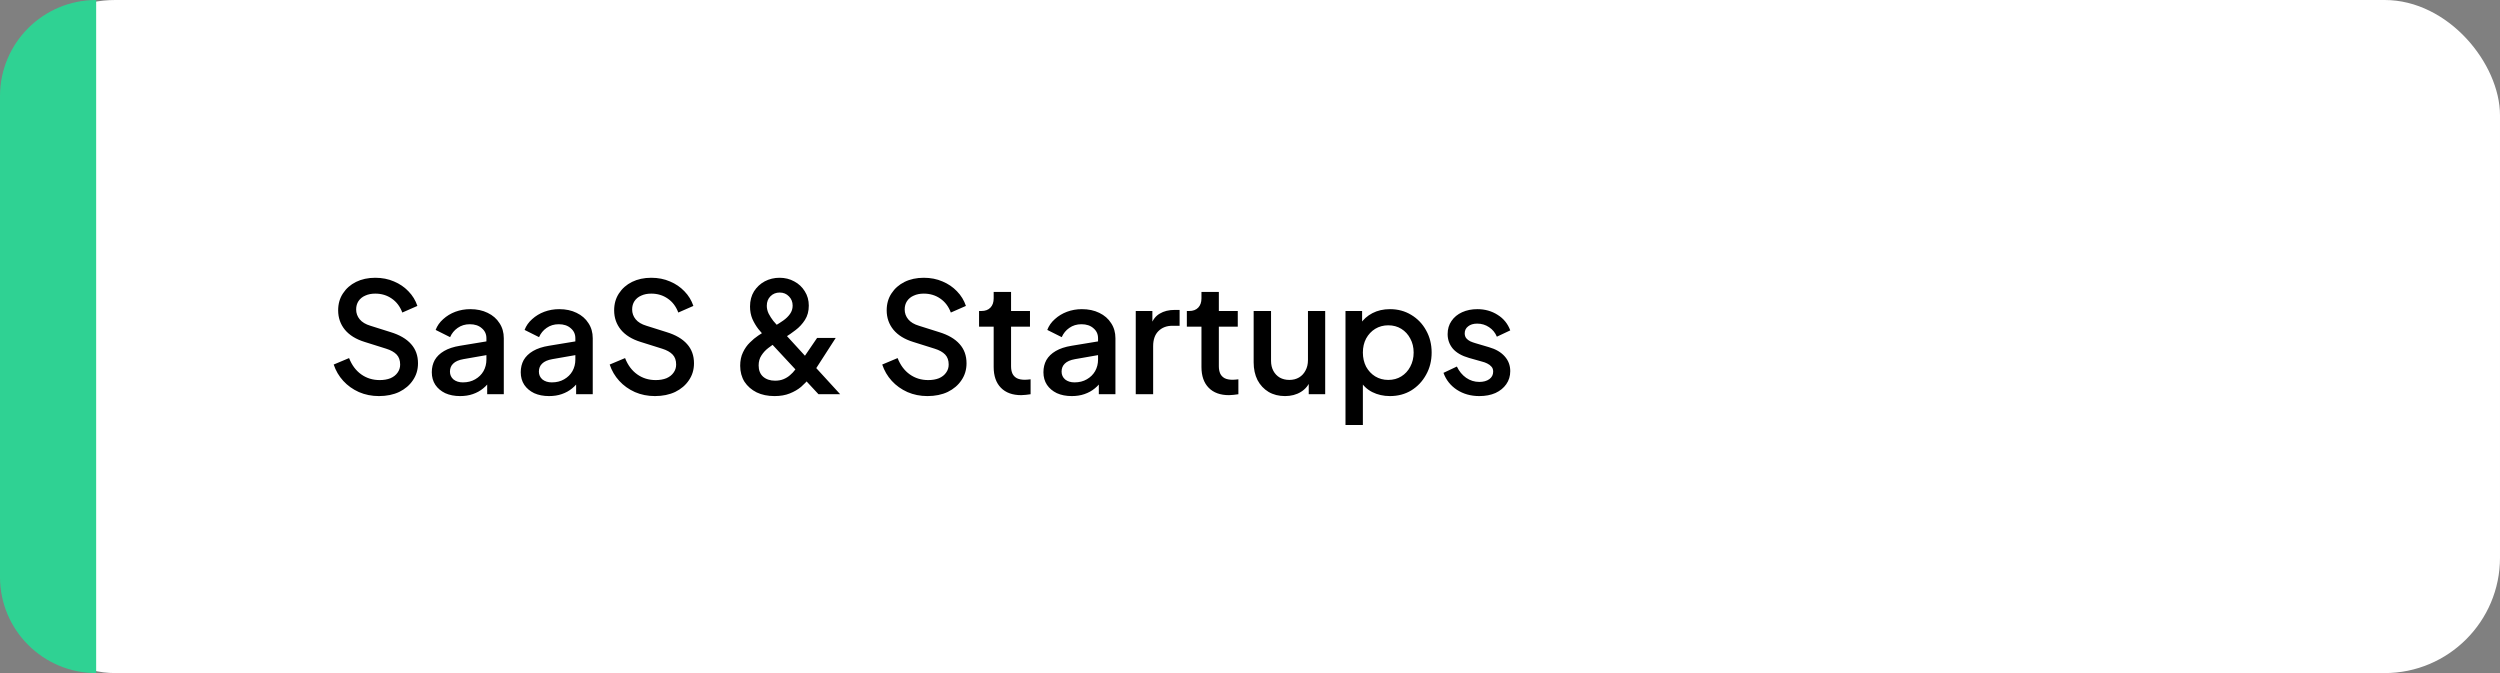 <?xml version="1.0" encoding="UTF-8"?> <svg xmlns="http://www.w3.org/2000/svg" width="260" height="70" viewBox="0 0 260 70" fill="none"><rect x="0" y="0" width="260" height="70" fill="#808080" stroke="none"/><rect width="260" height="70" rx="12" fill="white"></rect><path d="M39.408 41.192C38.661 41.192 37.968 41.053 37.328 40.776C36.688 40.488 36.144 40.099 35.696 39.608C35.248 39.117 34.917 38.552 34.704 37.912L36.304 37.24C36.592 37.976 37.013 38.541 37.568 38.936C38.123 39.331 38.763 39.528 39.488 39.528C39.915 39.528 40.288 39.464 40.608 39.336C40.928 39.197 41.173 39.005 41.344 38.76C41.525 38.515 41.616 38.232 41.616 37.912C41.616 37.475 41.493 37.128 41.248 36.872C41.003 36.616 40.64 36.413 40.16 36.264L37.92 35.56C37.024 35.283 36.341 34.861 35.872 34.296C35.403 33.72 35.168 33.048 35.168 32.28C35.168 31.608 35.333 31.021 35.664 30.52C35.995 30.008 36.448 29.608 37.024 29.32C37.611 29.032 38.277 28.888 39.024 28.888C39.739 28.888 40.389 29.016 40.976 29.272C41.563 29.517 42.064 29.859 42.48 30.296C42.907 30.733 43.216 31.24 43.408 31.816L41.84 32.504C41.605 31.875 41.237 31.389 40.736 31.048C40.245 30.707 39.675 30.536 39.024 30.536C38.629 30.536 38.283 30.605 37.984 30.744C37.685 30.872 37.451 31.064 37.28 31.32C37.12 31.565 37.04 31.853 37.04 32.184C37.04 32.568 37.163 32.909 37.408 33.208C37.653 33.507 38.027 33.731 38.528 33.88L40.608 34.536C41.557 34.824 42.272 35.24 42.752 35.784C43.232 36.317 43.472 36.984 43.472 37.784C43.472 38.445 43.296 39.032 42.944 39.544C42.603 40.056 42.128 40.461 41.52 40.76C40.912 41.048 40.208 41.192 39.408 41.192ZM47.851 41.192C47.264 41.192 46.747 41.091 46.299 40.888C45.862 40.675 45.52 40.387 45.275 40.024C45.03 39.651 44.907 39.213 44.907 38.712C44.907 38.243 45.008 37.821 45.211 37.448C45.425 37.075 45.75 36.76 46.187 36.504C46.624 36.248 47.174 36.067 47.835 35.96L50.843 35.464V36.888L48.187 37.352C47.707 37.437 47.355 37.592 47.131 37.816C46.907 38.029 46.795 38.307 46.795 38.648C46.795 38.979 46.918 39.251 47.163 39.464C47.419 39.667 47.745 39.768 48.139 39.768C48.63 39.768 49.056 39.661 49.419 39.448C49.792 39.235 50.081 38.952 50.283 38.6C50.486 38.237 50.587 37.837 50.587 37.4V35.176C50.587 34.749 50.427 34.403 50.107 34.136C49.798 33.859 49.382 33.72 48.859 33.72C48.379 33.72 47.958 33.848 47.595 34.104C47.243 34.349 46.982 34.669 46.811 35.064L45.307 34.312C45.467 33.885 45.728 33.512 46.091 33.192C46.454 32.861 46.875 32.605 47.355 32.424C47.846 32.243 48.363 32.152 48.907 32.152C49.59 32.152 50.193 32.28 50.715 32.536C51.248 32.792 51.659 33.149 51.947 33.608C52.246 34.056 52.395 34.579 52.395 35.176V41H50.667V39.432L51.035 39.48C50.833 39.832 50.571 40.136 50.251 40.392C49.942 40.648 49.584 40.845 49.179 40.984C48.785 41.123 48.342 41.192 47.851 41.192ZM57.101 41.192C56.514 41.192 55.997 41.091 55.549 40.888C55.112 40.675 54.77 40.387 54.525 40.024C54.28 39.651 54.157 39.213 54.157 38.712C54.157 38.243 54.258 37.821 54.461 37.448C54.675 37.075 55 36.76 55.437 36.504C55.874 36.248 56.424 36.067 57.085 35.96L60.093 35.464V36.888L57.437 37.352C56.957 37.437 56.605 37.592 56.381 37.816C56.157 38.029 56.045 38.307 56.045 38.648C56.045 38.979 56.168 39.251 56.413 39.464C56.669 39.667 56.995 39.768 57.389 39.768C57.88 39.768 58.306 39.661 58.669 39.448C59.042 39.235 59.331 38.952 59.533 38.6C59.736 38.237 59.837 37.837 59.837 37.4V35.176C59.837 34.749 59.677 34.403 59.357 34.136C59.048 33.859 58.632 33.72 58.109 33.72C57.629 33.72 57.208 33.848 56.845 34.104C56.493 34.349 56.232 34.669 56.061 35.064L54.557 34.312C54.717 33.885 54.978 33.512 55.341 33.192C55.704 32.861 56.125 32.605 56.605 32.424C57.096 32.243 57.613 32.152 58.157 32.152C58.84 32.152 59.443 32.28 59.965 32.536C60.498 32.792 60.909 33.149 61.197 33.608C61.496 34.056 61.645 34.579 61.645 35.176V41H59.917V39.432L60.285 39.48C60.083 39.832 59.821 40.136 59.501 40.392C59.192 40.648 58.834 40.845 58.429 40.984C58.035 41.123 57.592 41.192 57.101 41.192ZM68.111 41.192C67.365 41.192 66.671 41.053 66.031 40.776C65.391 40.488 64.847 40.099 64.399 39.608C63.951 39.117 63.62 38.552 63.407 37.912L65.007 37.24C65.295 37.976 65.716 38.541 66.271 38.936C66.826 39.331 67.466 39.528 68.191 39.528C68.618 39.528 68.991 39.464 69.311 39.336C69.631 39.197 69.876 39.005 70.047 38.76C70.228 38.515 70.319 38.232 70.319 37.912C70.319 37.475 70.197 37.128 69.951 36.872C69.706 36.616 69.343 36.413 68.863 36.264L66.623 35.56C65.727 35.283 65.044 34.861 64.575 34.296C64.106 33.72 63.871 33.048 63.871 32.28C63.871 31.608 64.037 31.021 64.367 30.52C64.698 30.008 65.151 29.608 65.727 29.32C66.314 29.032 66.981 28.888 67.727 28.888C68.442 28.888 69.093 29.016 69.679 29.272C70.266 29.517 70.767 29.859 71.183 30.296C71.61 30.733 71.919 31.24 72.111 31.816L70.543 32.504C70.308 31.875 69.941 31.389 69.439 31.048C68.948 30.707 68.378 30.536 67.727 30.536C67.332 30.536 66.986 30.605 66.687 30.744C66.388 30.872 66.154 31.064 65.983 31.32C65.823 31.565 65.743 31.853 65.743 32.184C65.743 32.568 65.866 32.909 66.111 33.208C66.356 33.507 66.73 33.731 67.231 33.88L69.311 34.536C70.26 34.824 70.975 35.24 71.455 35.784C71.935 36.317 72.175 36.984 72.175 37.784C72.175 38.445 71.999 39.032 71.647 39.544C71.306 40.056 70.831 40.461 70.223 40.76C69.615 41.048 68.911 41.192 68.111 41.192ZM80.547 41.192C79.843 41.192 79.225 41.064 78.691 40.808C78.158 40.541 77.737 40.173 77.427 39.704C77.129 39.224 76.979 38.669 76.979 38.04C76.979 37.507 77.075 37.043 77.267 36.648C77.459 36.243 77.699 35.901 77.987 35.624C78.275 35.336 78.563 35.096 78.851 34.904C79.139 34.712 79.379 34.563 79.571 34.456L80.547 33.912C80.867 33.731 81.171 33.539 81.459 33.336C81.747 33.133 81.982 32.904 82.163 32.648C82.345 32.392 82.435 32.104 82.435 31.784C82.435 31.4 82.307 31.08 82.051 30.824C81.795 30.557 81.475 30.424 81.091 30.424C80.707 30.424 80.387 30.552 80.131 30.808C79.875 31.064 79.747 31.395 79.747 31.8C79.747 32.077 79.811 32.349 79.939 32.616C80.078 32.883 80.238 33.133 80.419 33.368C80.611 33.592 80.798 33.805 80.979 34.008L87.379 41H85.123L79.635 35.096C79.379 34.819 79.123 34.525 78.867 34.216C78.622 33.896 78.414 33.544 78.243 33.16C78.083 32.776 78.003 32.349 78.003 31.88C78.003 31.272 78.142 30.744 78.419 30.296C78.707 29.848 79.081 29.501 79.539 29.256C80.009 29.011 80.521 28.888 81.075 28.888C81.641 28.888 82.153 29.016 82.611 29.272C83.07 29.517 83.433 29.859 83.699 30.296C83.977 30.733 84.115 31.229 84.115 31.784C84.115 32.36 83.982 32.856 83.715 33.272C83.449 33.688 83.123 34.04 82.739 34.328C82.366 34.616 82.014 34.861 81.683 35.064L80.707 35.64C80.451 35.789 80.179 35.976 79.891 36.2C79.614 36.413 79.379 36.669 79.187 36.968C78.995 37.256 78.899 37.603 78.899 38.008C78.899 38.509 79.054 38.899 79.363 39.176C79.683 39.453 80.099 39.592 80.611 39.592C80.942 39.592 81.235 39.539 81.491 39.432C81.747 39.325 81.971 39.187 82.163 39.016C82.366 38.845 82.542 38.659 82.691 38.456C82.851 38.243 82.995 38.045 83.123 37.864L84.979 35.144H86.915L84.771 38.472C84.601 38.728 84.398 39.016 84.163 39.336C83.929 39.645 83.646 39.944 83.315 40.232C82.985 40.509 82.59 40.739 82.131 40.92C81.683 41.101 81.155 41.192 80.547 41.192ZM96.455 41.192C95.708 41.192 95.015 41.053 94.375 40.776C93.735 40.488 93.191 40.099 92.743 39.608C92.295 39.117 91.964 38.552 91.751 37.912L93.351 37.24C93.639 37.976 94.06 38.541 94.615 38.936C95.169 39.331 95.809 39.528 96.535 39.528C96.962 39.528 97.335 39.464 97.655 39.336C97.975 39.197 98.22 39.005 98.391 38.76C98.572 38.515 98.663 38.232 98.663 37.912C98.663 37.475 98.54 37.128 98.295 36.872C98.049 36.616 97.687 36.413 97.207 36.264L94.967 35.56C94.071 35.283 93.388 34.861 92.919 34.296C92.45 33.72 92.215 33.048 92.215 32.28C92.215 31.608 92.38 31.021 92.711 30.52C93.041 30.008 93.495 29.608 94.071 29.32C94.657 29.032 95.324 28.888 96.071 28.888C96.785 28.888 97.436 29.016 98.023 29.272C98.609 29.517 99.111 29.859 99.527 30.296C99.954 30.733 100.263 31.24 100.455 31.816L98.887 32.504C98.652 31.875 98.284 31.389 97.783 31.048C97.292 30.707 96.722 30.536 96.071 30.536C95.676 30.536 95.329 30.605 95.031 30.744C94.732 30.872 94.498 31.064 94.327 31.32C94.167 31.565 94.087 31.853 94.087 32.184C94.087 32.568 94.21 32.909 94.455 33.208C94.7 33.507 95.073 33.731 95.575 33.88L97.655 34.536C98.604 34.824 99.319 35.24 99.799 35.784C100.279 36.317 100.519 36.984 100.519 37.784C100.519 38.445 100.343 39.032 99.991 39.544C99.65 40.056 99.175 40.461 98.567 40.76C97.959 41.048 97.255 41.192 96.455 41.192ZM106.206 41.096C105.3 41.096 104.596 40.84 104.094 40.328C103.593 39.816 103.342 39.096 103.342 38.168V33.976H101.822V32.344H102.062C102.468 32.344 102.782 32.227 103.006 31.992C103.23 31.757 103.342 31.437 103.342 31.032V30.36H105.15V32.344H107.118V33.976H105.15V38.088C105.15 38.387 105.198 38.643 105.294 38.856C105.39 39.059 105.545 39.219 105.758 39.336C105.972 39.443 106.249 39.496 106.59 39.496C106.676 39.496 106.772 39.491 106.878 39.48C106.985 39.469 107.086 39.459 107.182 39.448V41C107.033 41.021 106.868 41.043 106.686 41.064C106.505 41.085 106.345 41.096 106.206 41.096ZM111.461 41.192C110.874 41.192 110.357 41.091 109.909 40.888C109.471 40.675 109.13 40.387 108.885 40.024C108.639 39.651 108.517 39.213 108.517 38.712C108.517 38.243 108.618 37.821 108.821 37.448C109.034 37.075 109.359 36.76 109.797 36.504C110.234 36.248 110.783 36.067 111.445 35.96L114.453 35.464V36.888L111.797 37.352C111.317 37.437 110.965 37.592 110.741 37.816C110.517 38.029 110.405 38.307 110.405 38.648C110.405 38.979 110.527 39.251 110.773 39.464C111.029 39.667 111.354 39.768 111.749 39.768C112.239 39.768 112.666 39.661 113.029 39.448C113.402 39.235 113.69 38.952 113.893 38.6C114.095 38.237 114.197 37.837 114.197 37.4V35.176C114.197 34.749 114.037 34.403 113.717 34.136C113.407 33.859 112.991 33.72 112.469 33.72C111.989 33.72 111.567 33.848 111.205 34.104C110.853 34.349 110.591 34.669 110.421 35.064L108.917 34.312C109.077 33.885 109.338 33.512 109.701 33.192C110.063 32.861 110.485 32.605 110.965 32.424C111.455 32.243 111.973 32.152 112.516 32.152C113.199 32.152 113.802 32.28 114.325 32.536C114.858 32.792 115.269 33.149 115.557 33.608C115.855 34.056 116.005 34.579 116.005 35.176V41H114.277V39.432L114.645 39.48C114.442 39.832 114.181 40.136 113.861 40.392C113.551 40.648 113.194 40.845 112.789 40.984C112.394 41.123 111.951 41.192 111.461 41.192ZM118.118 41V32.344H119.847V34.088L119.687 33.832C119.879 33.267 120.188 32.861 120.615 32.616C121.041 32.36 121.553 32.232 122.151 32.232H122.679V33.88H121.927C121.329 33.88 120.844 34.067 120.471 34.44C120.108 34.803 119.927 35.325 119.927 36.008V41H118.118ZM127.816 41.096C126.909 41.096 126.205 40.84 125.704 40.328C125.202 39.816 124.952 39.096 124.952 38.168V33.976H123.432V32.344H123.672C124.077 32.344 124.392 32.227 124.616 31.992C124.84 31.757 124.952 31.437 124.952 31.032V30.36H126.76V32.344H128.728V33.976H126.76V38.088C126.76 38.387 126.808 38.643 126.904 38.856C127 39.059 127.154 39.219 127.368 39.336C127.581 39.443 127.858 39.496 128.2 39.496C128.285 39.496 128.381 39.491 128.488 39.48C128.594 39.469 128.696 39.459 128.792 39.448V41C128.642 41.021 128.477 41.043 128.296 41.064C128.114 41.085 127.954 41.096 127.816 41.096ZM133.644 41.192C132.993 41.192 132.423 41.048 131.932 40.76C131.441 40.461 131.057 40.051 130.78 39.528C130.513 38.995 130.38 38.381 130.38 37.688V32.344H132.188V37.528C132.188 37.923 132.268 38.269 132.428 38.568C132.588 38.867 132.812 39.101 133.1 39.272C133.388 39.432 133.719 39.512 134.092 39.512C134.476 39.512 134.812 39.427 135.1 39.256C135.388 39.085 135.612 38.845 135.772 38.536C135.943 38.227 136.028 37.864 136.028 37.448V32.344H137.82V41H136.108V39.304L136.3 39.528C136.097 40.061 135.761 40.472 135.292 40.76C134.823 41.048 134.273 41.192 133.644 41.192ZM139.931 44.2V32.344H141.659V34.136L141.451 33.72C141.771 33.229 142.198 32.845 142.731 32.568C143.264 32.291 143.872 32.152 144.555 32.152C145.376 32.152 146.112 32.349 146.763 32.744C147.424 33.139 147.942 33.677 148.315 34.36C148.699 35.043 148.891 35.811 148.891 36.664C148.891 37.517 148.699 38.285 148.315 38.968C147.942 39.651 147.43 40.195 146.779 40.6C146.128 40.995 145.387 41.192 144.555 41.192C143.883 41.192 143.27 41.053 142.715 40.776C142.171 40.499 141.75 40.099 141.451 39.576L141.739 39.24V44.2H139.931ZM144.379 39.512C144.891 39.512 145.344 39.389 145.739 39.144C146.134 38.899 146.443 38.563 146.667 38.136C146.902 37.699 147.019 37.208 147.019 36.664C147.019 36.12 146.902 35.635 146.667 35.208C146.443 34.781 146.134 34.445 145.739 34.2C145.344 33.955 144.891 33.832 144.379 33.832C143.878 33.832 143.424 33.955 143.019 34.2C142.624 34.445 142.31 34.781 142.075 35.208C141.851 35.635 141.739 36.12 141.739 36.664C141.739 37.208 141.851 37.699 142.075 38.136C142.31 38.563 142.624 38.899 143.019 39.144C143.424 39.389 143.878 39.512 144.379 39.512ZM153.85 41.192C152.964 41.192 152.186 40.973 151.514 40.536C150.852 40.099 150.388 39.512 150.122 38.776L151.514 38.12C151.748 38.611 152.068 39 152.474 39.288C152.89 39.576 153.348 39.72 153.85 39.72C154.276 39.72 154.623 39.624 154.89 39.432C155.156 39.24 155.29 38.979 155.29 38.648C155.29 38.435 155.231 38.264 155.114 38.136C154.996 37.997 154.847 37.885 154.666 37.8C154.495 37.715 154.319 37.651 154.138 37.608L152.778 37.224C152.031 37.011 151.471 36.691 151.098 36.264C150.735 35.827 150.554 35.32 150.554 34.744C150.554 34.221 150.687 33.768 150.954 33.384C151.22 32.989 151.588 32.685 152.058 32.472C152.527 32.259 153.055 32.152 153.642 32.152C154.431 32.152 155.135 32.349 155.754 32.744C156.372 33.128 156.81 33.667 157.066 34.36L155.674 35.016C155.503 34.6 155.231 34.269 154.858 34.024C154.495 33.779 154.084 33.656 153.626 33.656C153.231 33.656 152.916 33.752 152.682 33.944C152.447 34.125 152.33 34.365 152.33 34.664C152.33 34.867 152.383 35.037 152.49 35.176C152.596 35.304 152.735 35.411 152.906 35.496C153.076 35.571 153.252 35.635 153.434 35.688L154.842 36.104C155.556 36.307 156.106 36.627 156.49 37.064C156.874 37.491 157.066 38.003 157.066 38.6C157.066 39.112 156.927 39.565 156.65 39.96C156.383 40.344 156.01 40.648 155.53 40.872C155.05 41.085 154.49 41.192 153.85 41.192Z" fill="black"></path><path d="M0 10C0 4.477 4.477 0 10 0V0V70V70C4.477 70 0 65.523 0 60V10Z" fill="#2FD293"></path></svg> 